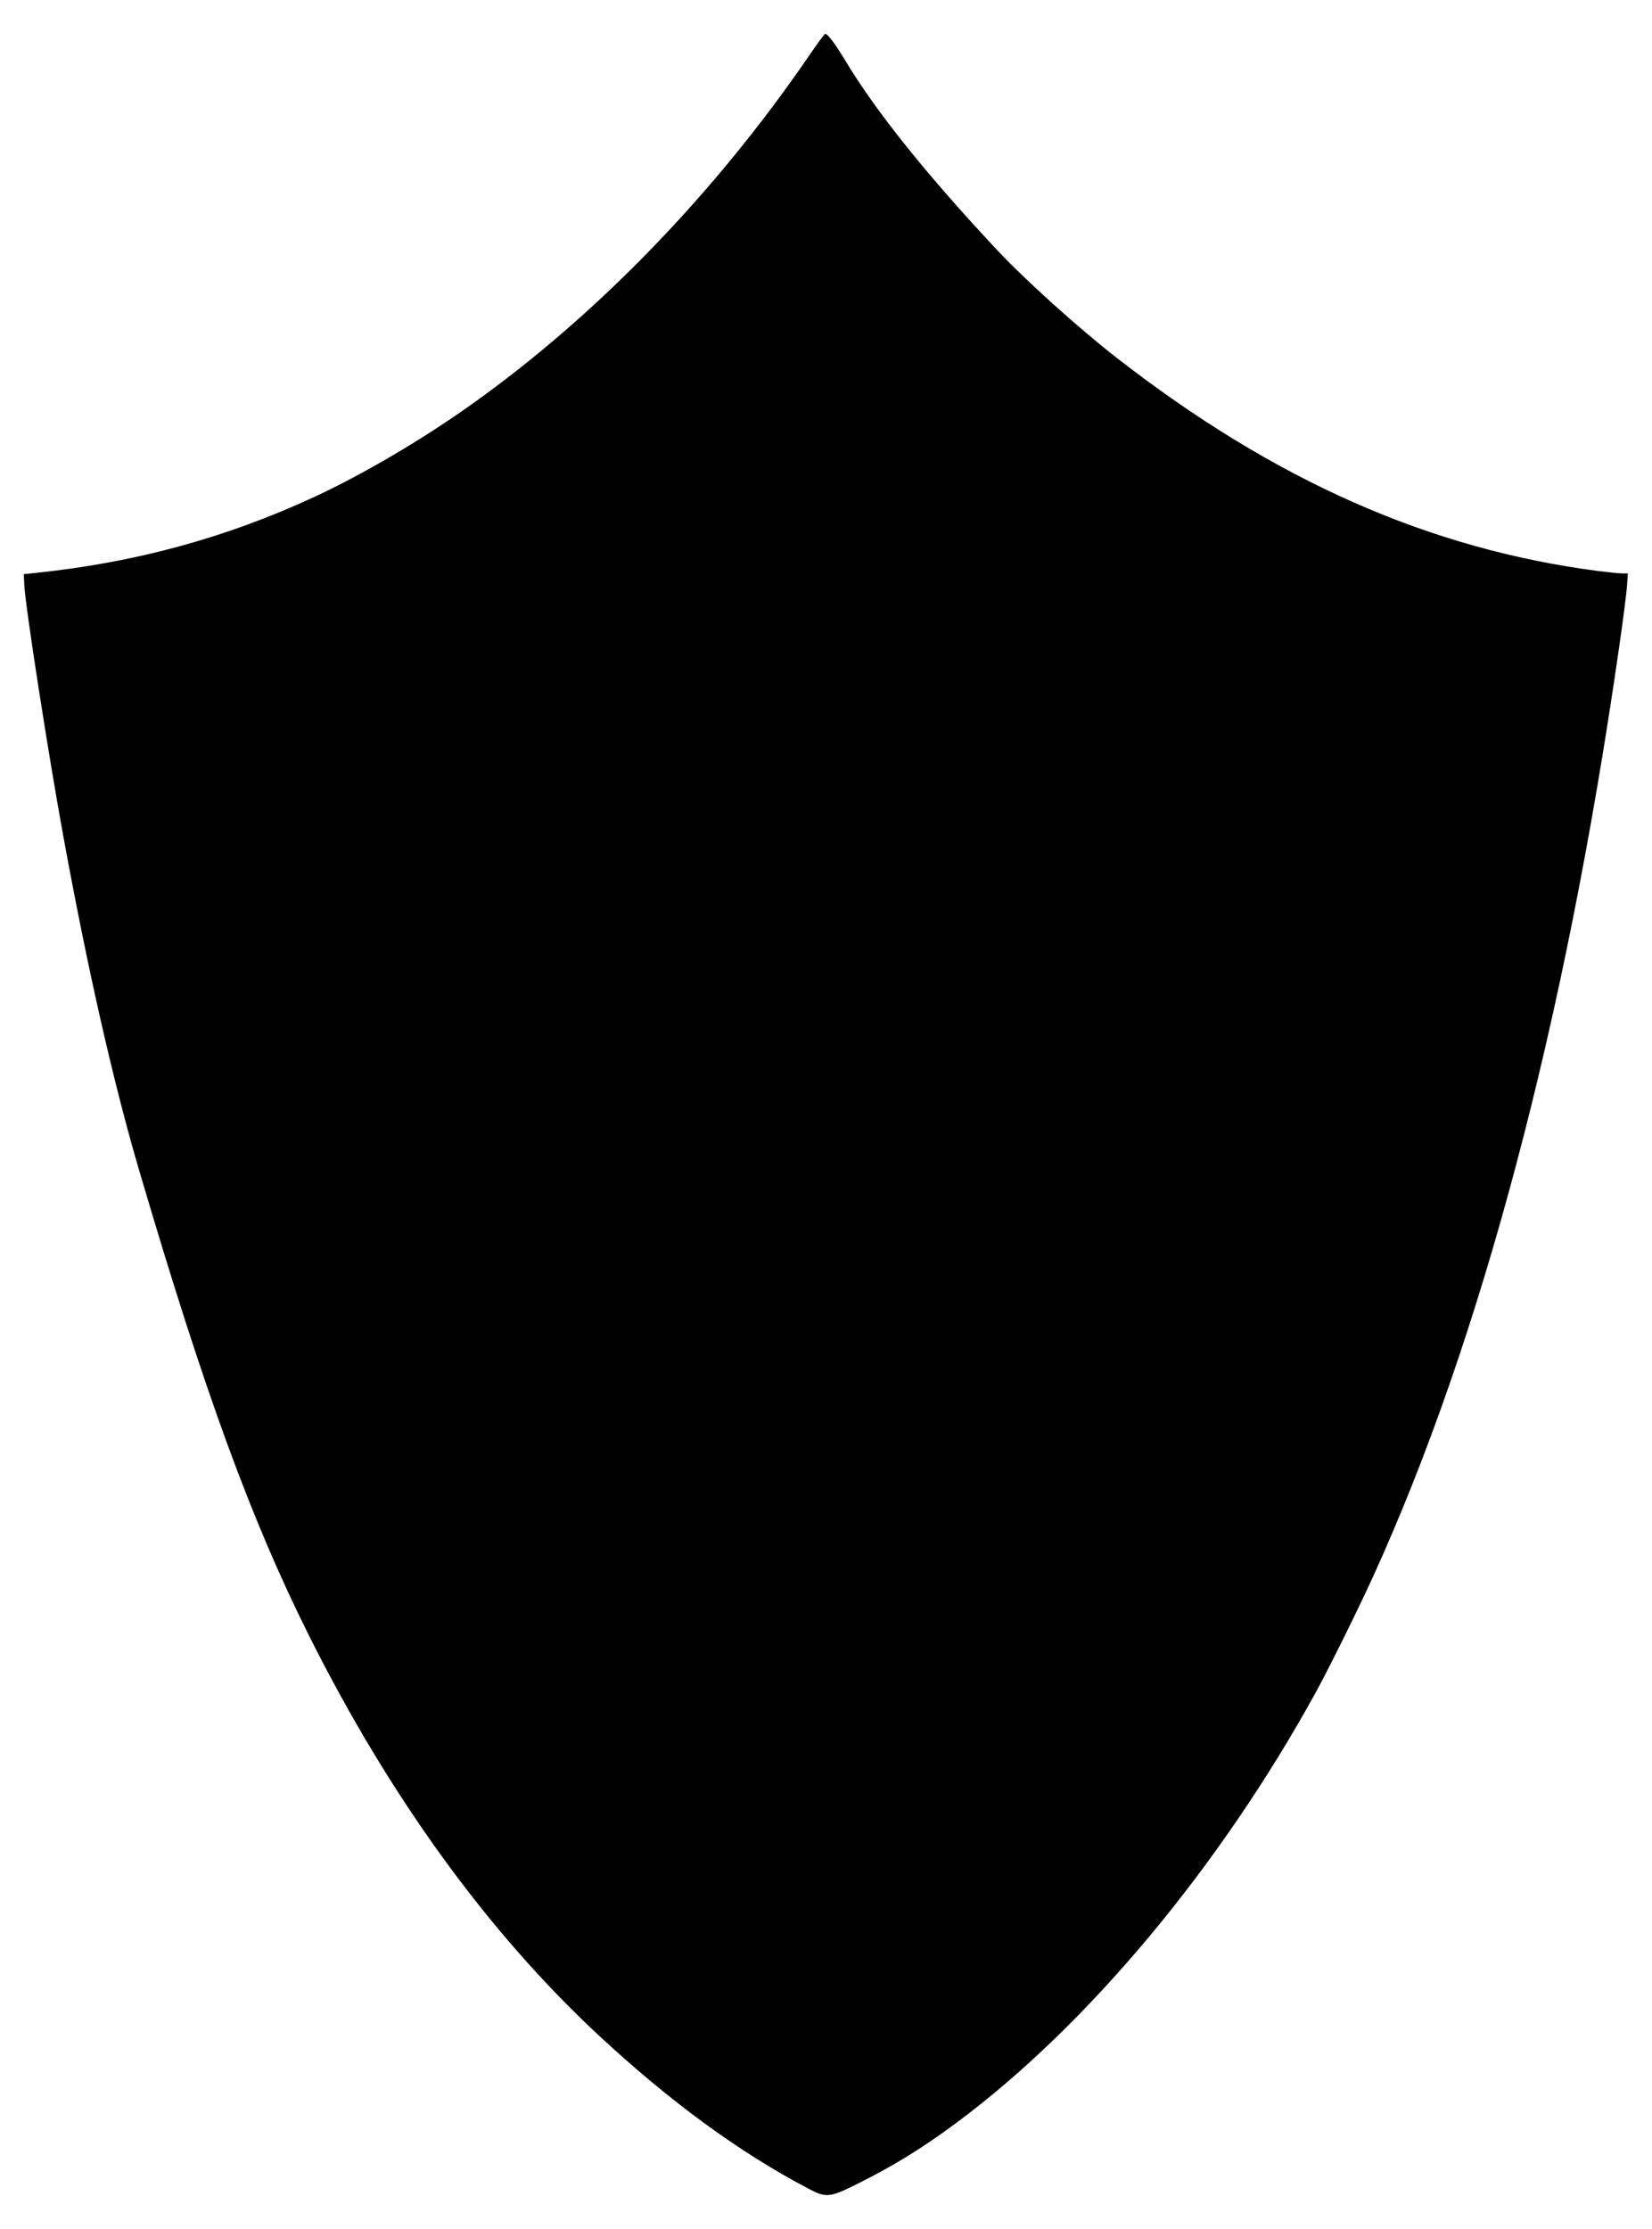 <?xml version="1.0" encoding="UTF-8" standalone="yes"?>
<svg version="1.0" xmlns="http://www.w3.org/2000/svg" width="1075" height="1450" viewBox="0 0 1075 1450" preserveAspectRatio="xMidYMid meet">
  <g transform="translate(0,1450) scale(0.1,-0.1)" fill="#000000" stroke="none">
    <path d="M5265 14138 c-613 -895 -1377 -1684 -2190 -2264 -325 -232 -711 -459
-1035 -609 -574 -265 -1163 -425 -1810 -492 l-75 -8 3 -70 c7 -139 154 -1087
253 -1629 158 -865 326 -1606 495 -2181 424 -1440 727 -2269 1105 -3025 524
-1047 1164 -1930 1886 -2601 466 -432 911 -758 1363 -996 117 -62 139 -60 335
39 227 114 408 226 623 385 857 634 1723 1672 2349 2813 88 162 264 517 367
742 704 1543 1251 3606 1601 6040 25 172 48 352 52 401 l6 87 -36 0 c-20 0
-89 7 -154 15 -1102 143 -2110 589 -3136 1387 -246 191 -604 514 -782 705
-460 492 -787 900 -987 1233 -62 103 -112 170 -128 170 -4 0 -52 -64 -105
-142z"/>
  </g>
</svg>